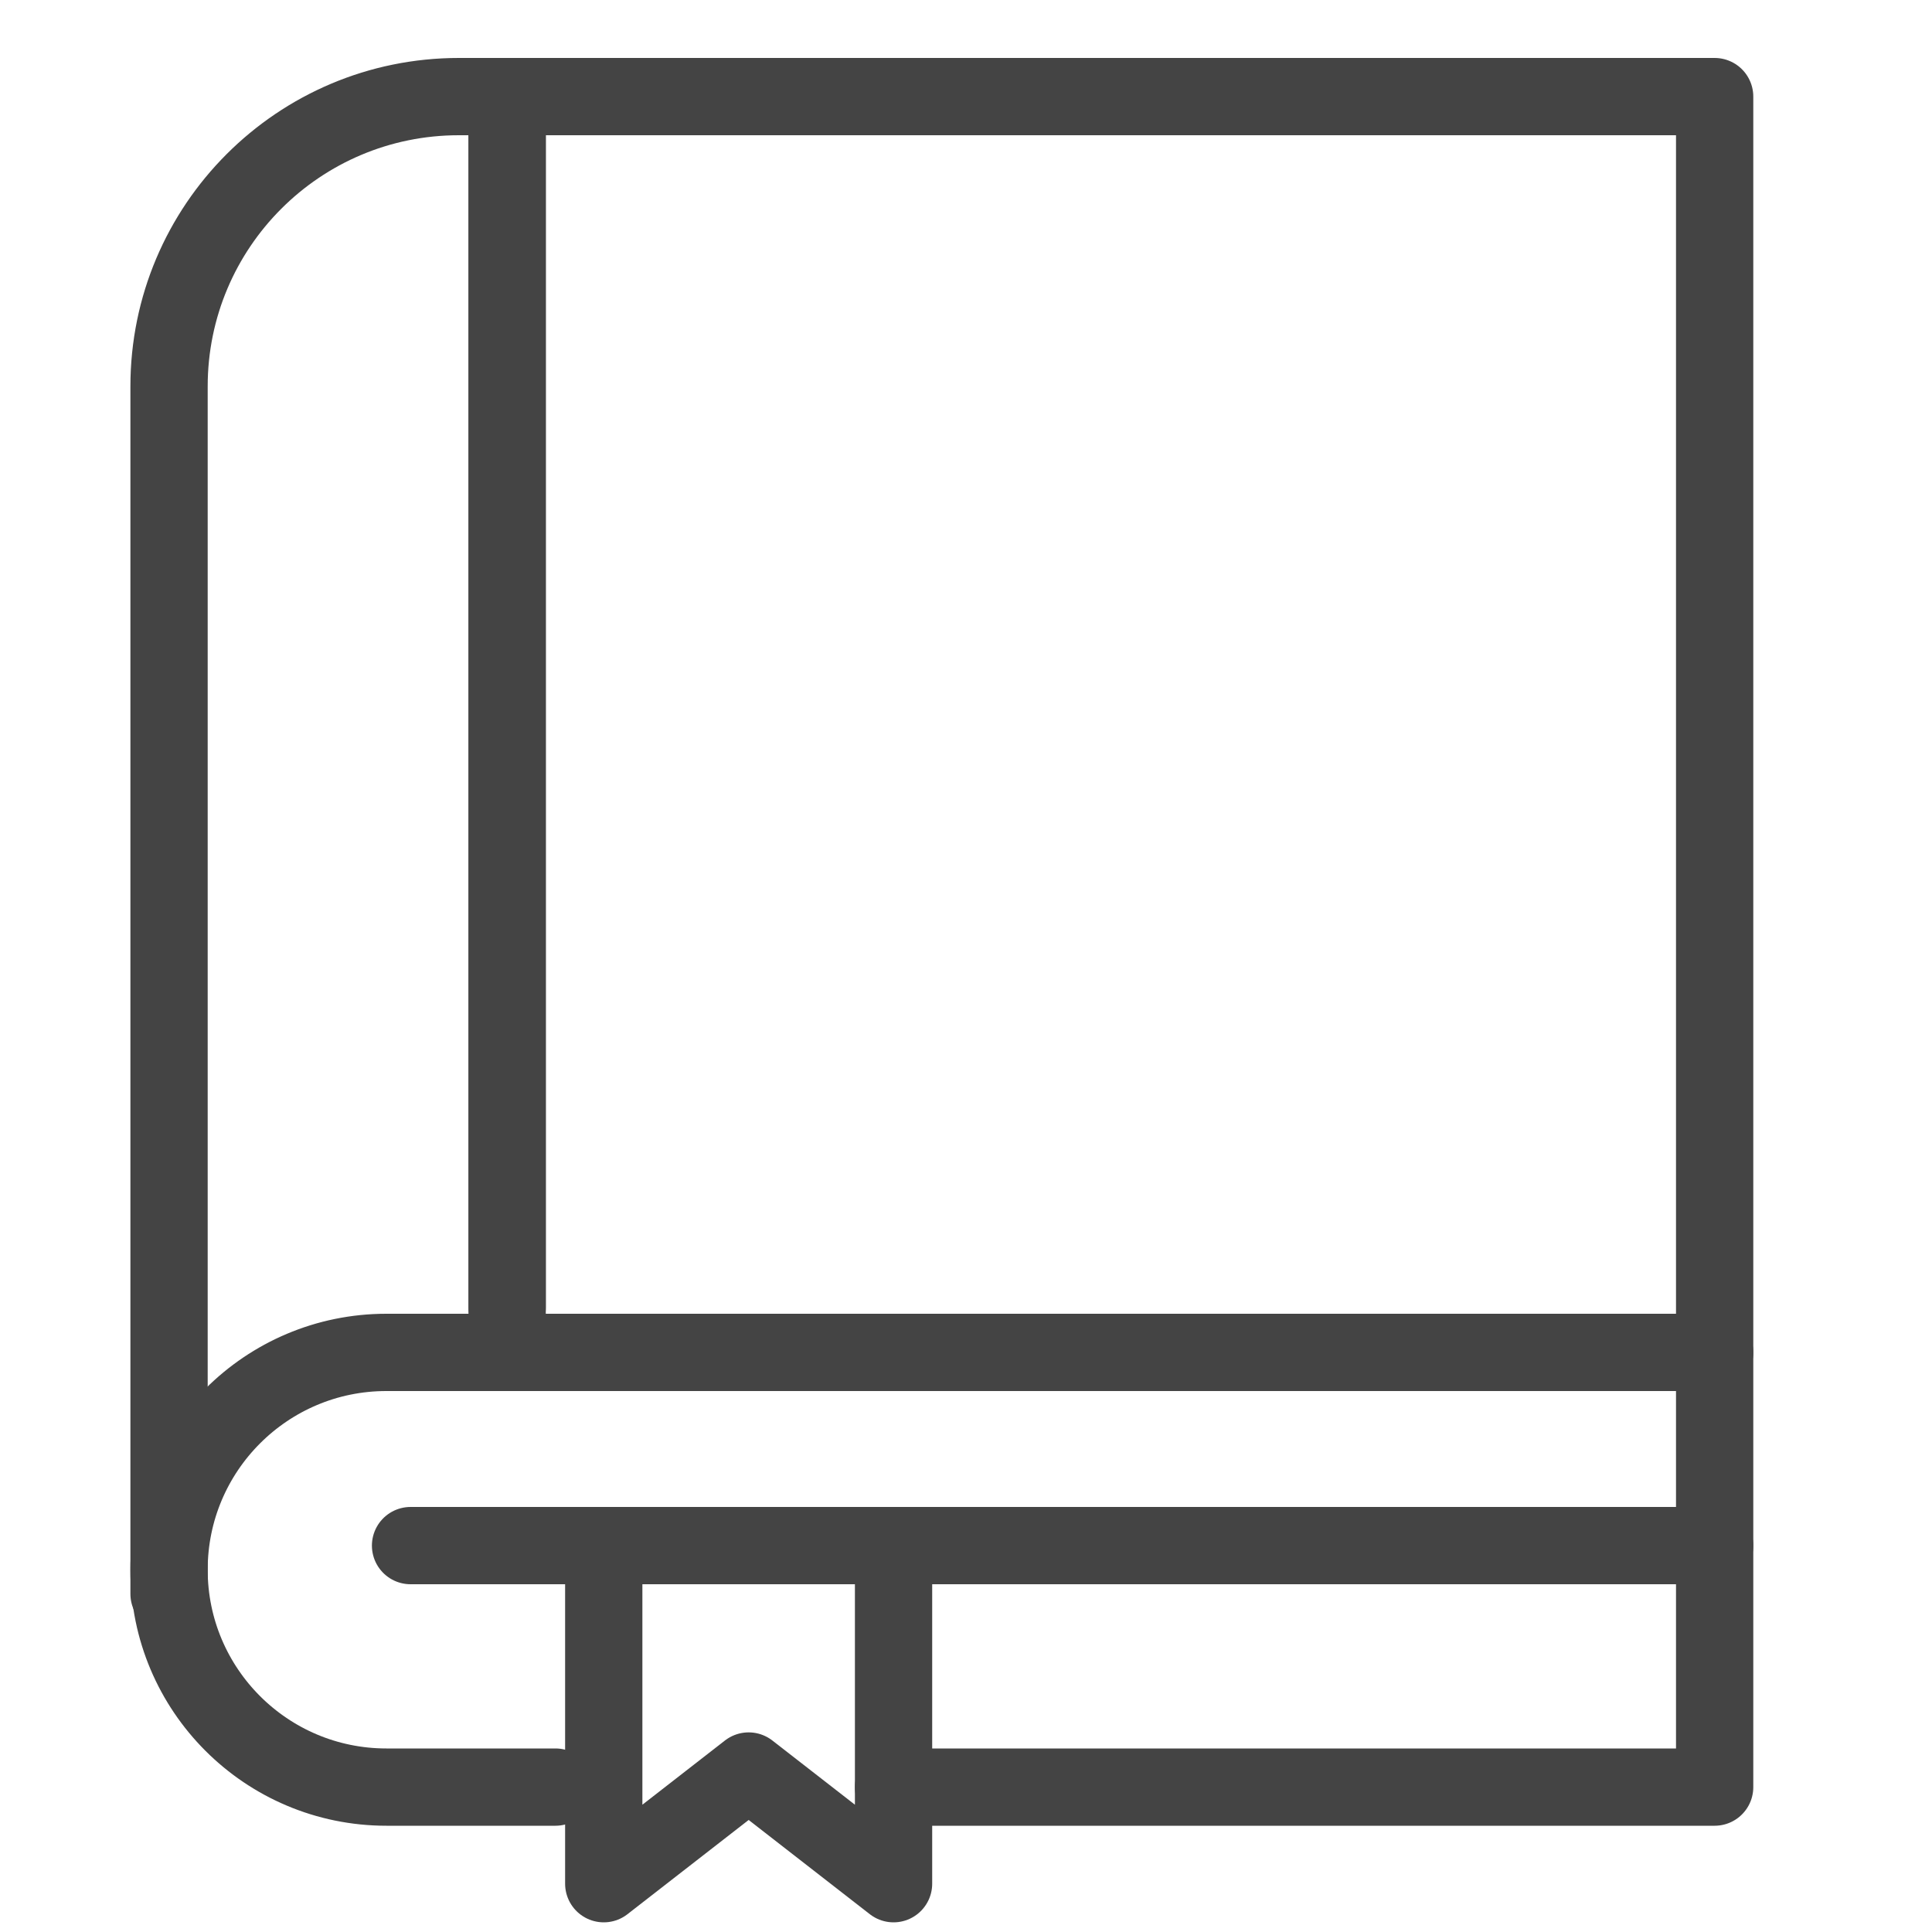 <svg width="40" height="40" viewBox="0 0 40 40" fill="none" xmlns="http://www.w3.org/2000/svg">
<g id="icon_">
<g id="Group 1716">
<path id="Rectangle 4171" d="M18.5 37H35.5V28H8C5.515 28 3.5 30.015 3.5 32.5V32.5C3.5 34.985 5.515 37 8 37H11.5" stroke="#444444" stroke-width="1.6" stroke-linecap="round" stroke-linejoin="round"/>
<path id="Rectangle 4172" d="M10.5 27.073V2H9.5C6.186 2 3.5 4.686 3.5 8V33" stroke="#444444" stroke-width="1.6" stroke-linecap="round" stroke-linejoin="round"/>
<path id="Vector 705" d="M35.5 32H8.5" stroke="#444444" stroke-width="1.6" stroke-linecap="round" stroke-linejoin="round"/>
<path id="Vector 706" d="M12.5 32V39L15.5 36.667L18.5 39V32" stroke="#444444" stroke-width="1.6" stroke-linecap="round" stroke-linejoin="round"/>
<rect id="Rectangle 4170" x="10.5" y="2" width="25" height="26" stroke="#444444" stroke-width="1.6" stroke-linecap="round" stroke-linejoin="round"/>
</g>
</g>
</svg>

